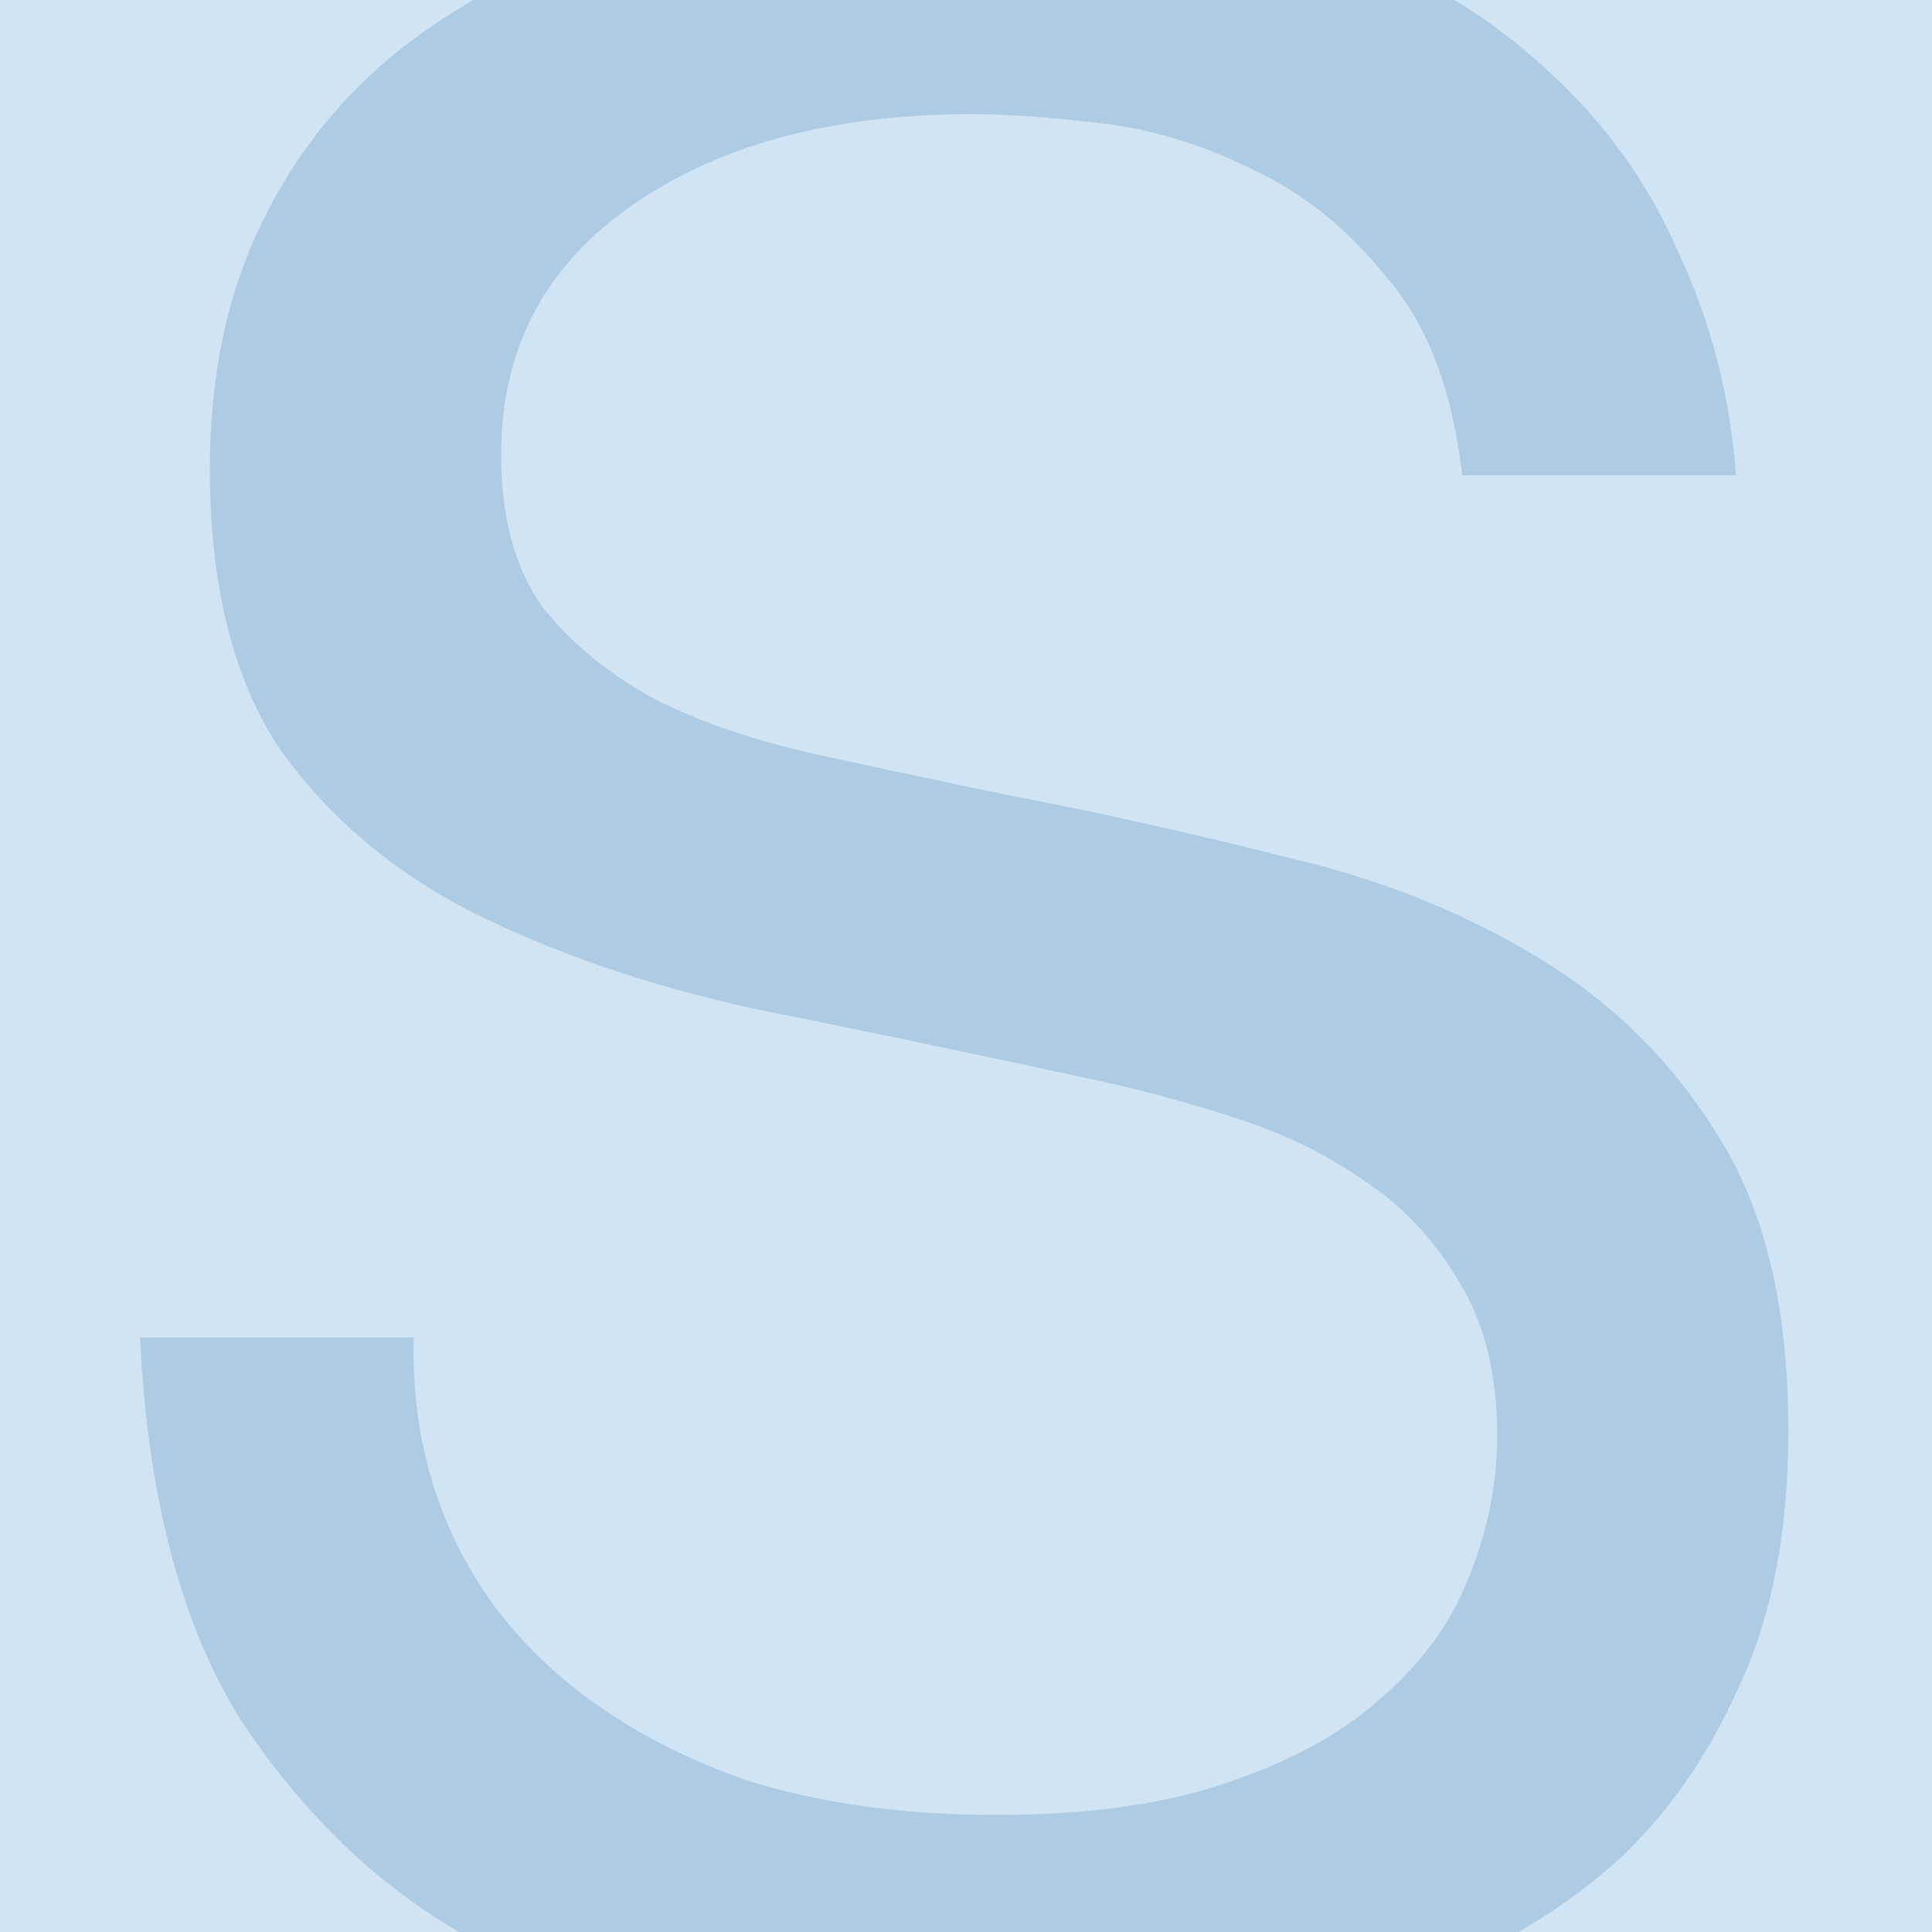 <?xml version="1.0" encoding="UTF-8"?> <svg xmlns="http://www.w3.org/2000/svg" width="200" height="200" viewBox="0 0 200 200" fill="none"><g clip-path="url(#clip0_211_101)"><rect width="200" height="200" fill="#D0E4F4"></rect><path d="M14.493 138.44H42.833C42.632 145.474 43.838 152.006 46.45 158.036C49.063 164.066 52.983 169.291 58.208 173.713C63.434 178.135 69.765 181.652 77.202 184.265C84.839 186.677 93.482 187.883 103.129 187.883C112.576 187.883 120.515 186.777 126.946 184.567C133.579 182.356 138.905 179.441 142.925 175.824C147.146 172.206 150.16 168.086 151.969 163.463C153.979 158.639 154.984 153.715 154.984 148.69C154.984 142.259 153.678 136.932 151.065 132.712C148.452 128.29 145.136 124.773 141.116 122.16C137.096 119.346 132.473 117.135 127.248 115.527C122.223 113.919 117.299 112.613 112.475 111.608C100.416 108.995 88.859 106.583 77.805 104.372C66.951 101.96 57.304 98.644 48.862 94.423C40.622 90.203 33.989 84.575 28.964 77.54C24.141 70.305 21.729 60.657 21.729 48.598C21.729 38.549 23.638 29.806 27.457 22.369C31.276 14.731 36.703 8.4 43.737 3.376C50.772 -1.649 59.213 -5.468 69.062 -8.081C78.91 -10.694 89.763 -12 101.622 -12C114.686 -12 125.941 -10.292 135.388 -6.875C145.035 -3.659 152.974 0.763 159.205 6.39C165.637 12.018 170.46 18.55 173.676 25.987C177.093 33.222 179.103 40.96 179.706 49.201H151.366C150.361 40.358 147.749 33.524 143.528 28.7C139.508 23.675 134.885 19.957 129.66 17.545C124.434 14.932 119.108 13.325 113.681 12.722C108.455 12.119 104.134 11.817 100.717 11.817C86.045 11.817 74.187 15.033 65.142 21.465C56.299 27.695 51.877 36.237 51.877 47.091C51.877 53.522 53.284 58.748 56.098 62.768C59.113 66.586 63.032 69.802 67.856 72.415C72.679 74.827 78.307 76.736 84.739 78.143C91.17 79.55 97.803 80.957 104.637 82.364C114.083 84.173 123.529 86.283 132.976 88.695C142.623 90.906 151.266 94.323 158.903 98.946C166.742 103.568 173.073 109.799 177.897 117.637C182.721 125.275 185.132 135.425 185.132 148.087C185.132 158.539 183.424 167.382 180.007 174.618C176.791 181.853 172.571 187.883 167.345 192.707C162.119 197.329 156.291 200.947 149.859 203.56C143.427 206.173 137.096 208.082 130.866 209.288C124.836 210.494 119.208 211.198 113.983 211.399C108.757 211.6 104.637 211.7 101.622 211.7C94.185 211.7 85.543 210.997 75.694 209.59C66.047 208.183 56.801 205.067 47.958 200.244C39.114 195.219 31.477 187.883 25.045 178.235C18.814 168.387 15.297 155.122 14.493 138.44Z" fill="#AECBE4"></path></g><defs><clipPath id="clip0_211_101"><rect width="200" height="200" fill="white"></rect></clipPath></defs></svg> 